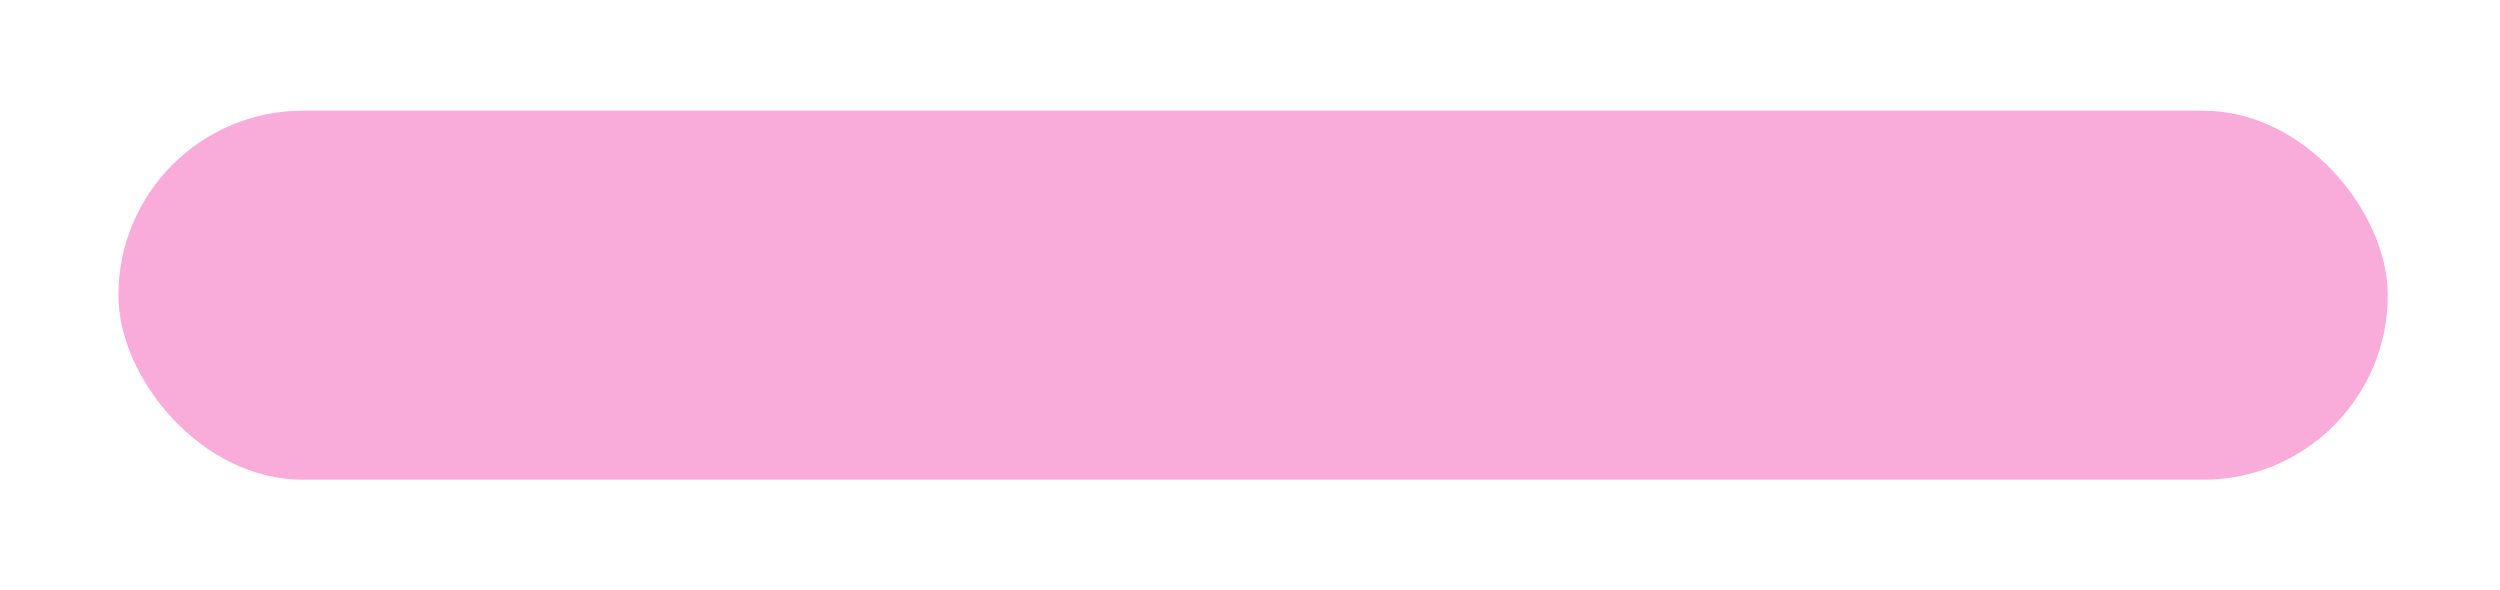 <?xml version="1.0" encoding="UTF-8"?> <svg xmlns="http://www.w3.org/2000/svg" width="271" height="64" viewBox="0 0 271 64" fill="none"> <g filter="url(#filter0_f_18_4597)"> <rect x="12.834" y="12" width="246" height="40" rx="20" fill="white"></rect> </g> <g filter="url(#filter1_f_18_4597)"> <rect x="12.834" y="12" width="246" height="40" rx="20" fill="#EC008C" fill-opacity="0.33"></rect> </g> <defs> <filter id="filter0_f_18_4597" x="0.834" y="0" width="270" height="64" filterUnits="userSpaceOnUse" color-interpolation-filters="sRGB"> <feFlood flood-opacity="0" result="BackgroundImageFix"></feFlood> <feBlend mode="normal" in="SourceGraphic" in2="BackgroundImageFix" result="shape"></feBlend> <feGaussianBlur stdDeviation="6" result="effect1_foregroundBlur_18_4597"></feGaussianBlur> </filter> <filter id="filter1_f_18_4597" x="0.834" y="0" width="270" height="64" filterUnits="userSpaceOnUse" color-interpolation-filters="sRGB"> <feFlood flood-opacity="0" result="BackgroundImageFix"></feFlood> <feBlend mode="normal" in="SourceGraphic" in2="BackgroundImageFix" result="shape"></feBlend> <feGaussianBlur stdDeviation="6" result="effect1_foregroundBlur_18_4597"></feGaussianBlur> </filter> </defs> </svg> 